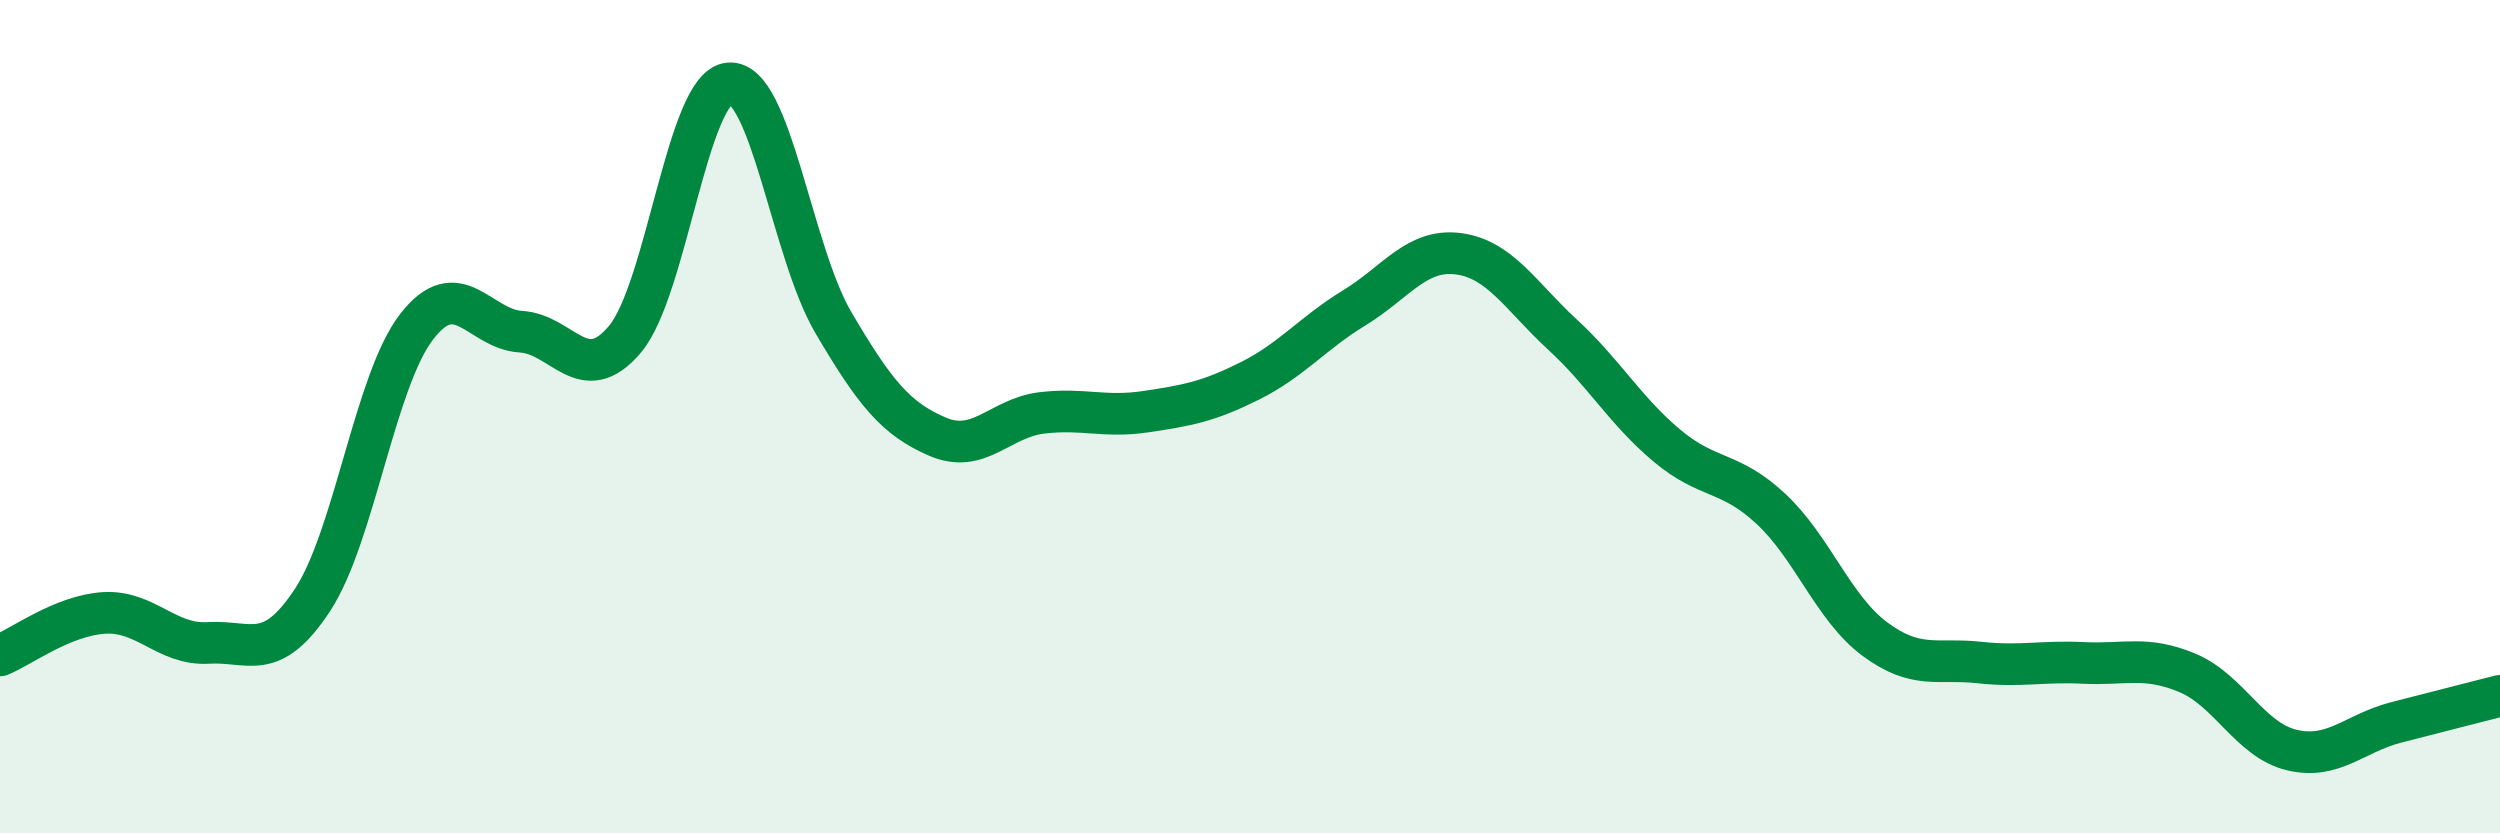 
    <svg width="60" height="20" viewBox="0 0 60 20" xmlns="http://www.w3.org/2000/svg">
      <path
        d="M 0,15.73 C 0.5,15.53 1.5,14.77 2.5,14.71 C 3.5,14.65 4,15.49 5,15.43 C 6,15.37 6.5,15.92 7.5,14.4 C 8.5,12.88 9,9.13 10,7.84 C 11,6.55 11.5,7.9 12.5,7.96 C 13.5,8.02 14,9.33 15,8.14 C 16,6.95 16.5,2.08 17.5,2 C 18.5,1.92 19,6.04 20,7.74 C 21,9.44 21.5,10.05 22.5,10.48 C 23.5,10.91 24,10.03 25,9.91 C 26,9.79 26.5,10.03 27.5,9.88 C 28.5,9.73 29,9.64 30,9.14 C 31,8.64 31.5,8 32.5,7.39 C 33.5,6.78 34,5.96 35,6.09 C 36,6.22 36.5,7.11 37.5,8.03 C 38.5,8.95 39,9.85 40,10.69 C 41,11.53 41.5,11.28 42.5,12.21 C 43.5,13.14 44,14.6 45,15.34 C 46,16.08 46.5,15.79 47.5,15.9 C 48.5,16.01 49,15.86 50,15.91 C 51,15.96 51.5,15.73 52.5,16.15 C 53.5,16.57 54,17.76 55,18 C 56,18.24 56.5,17.6 57.5,17.34 C 58.5,17.08 59.5,16.83 60,16.7L60 20L0 20Z"
        fill="#008740"
        opacity="0.1"
        stroke-linecap="round"
        stroke-linejoin="round"
      />
      <path
        d="M 0,15.73 C 0.5,15.53 1.5,14.77 2.5,14.71 C 3.5,14.65 4,15.49 5,15.43 C 6,15.37 6.5,15.92 7.5,14.4 C 8.5,12.88 9,9.13 10,7.84 C 11,6.55 11.5,7.9 12.5,7.96 C 13.5,8.02 14,9.33 15,8.14 C 16,6.95 16.5,2.08 17.5,2 C 18.5,1.92 19,6.04 20,7.74 C 21,9.44 21.5,10.05 22.5,10.48 C 23.5,10.91 24,10.03 25,9.91 C 26,9.79 26.5,10.03 27.5,9.88 C 28.5,9.73 29,9.64 30,9.14 C 31,8.64 31.5,8 32.5,7.39 C 33.5,6.78 34,5.96 35,6.09 C 36,6.22 36.5,7.11 37.5,8.03 C 38.5,8.95 39,9.85 40,10.69 C 41,11.53 41.5,11.28 42.5,12.21 C 43.5,13.14 44,14.6 45,15.34 C 46,16.08 46.5,15.79 47.5,15.9 C 48.5,16.01 49,15.86 50,15.91 C 51,15.96 51.5,15.73 52.5,16.15 C 53.5,16.57 54,17.76 55,18 C 56,18.24 56.5,17.6 57.5,17.34 C 58.5,17.08 59.5,16.83 60,16.7"
        stroke="#008740"
        stroke-width="1"
        fill="none"
        stroke-linecap="round"
        stroke-linejoin="round"
      />
    </svg>
  